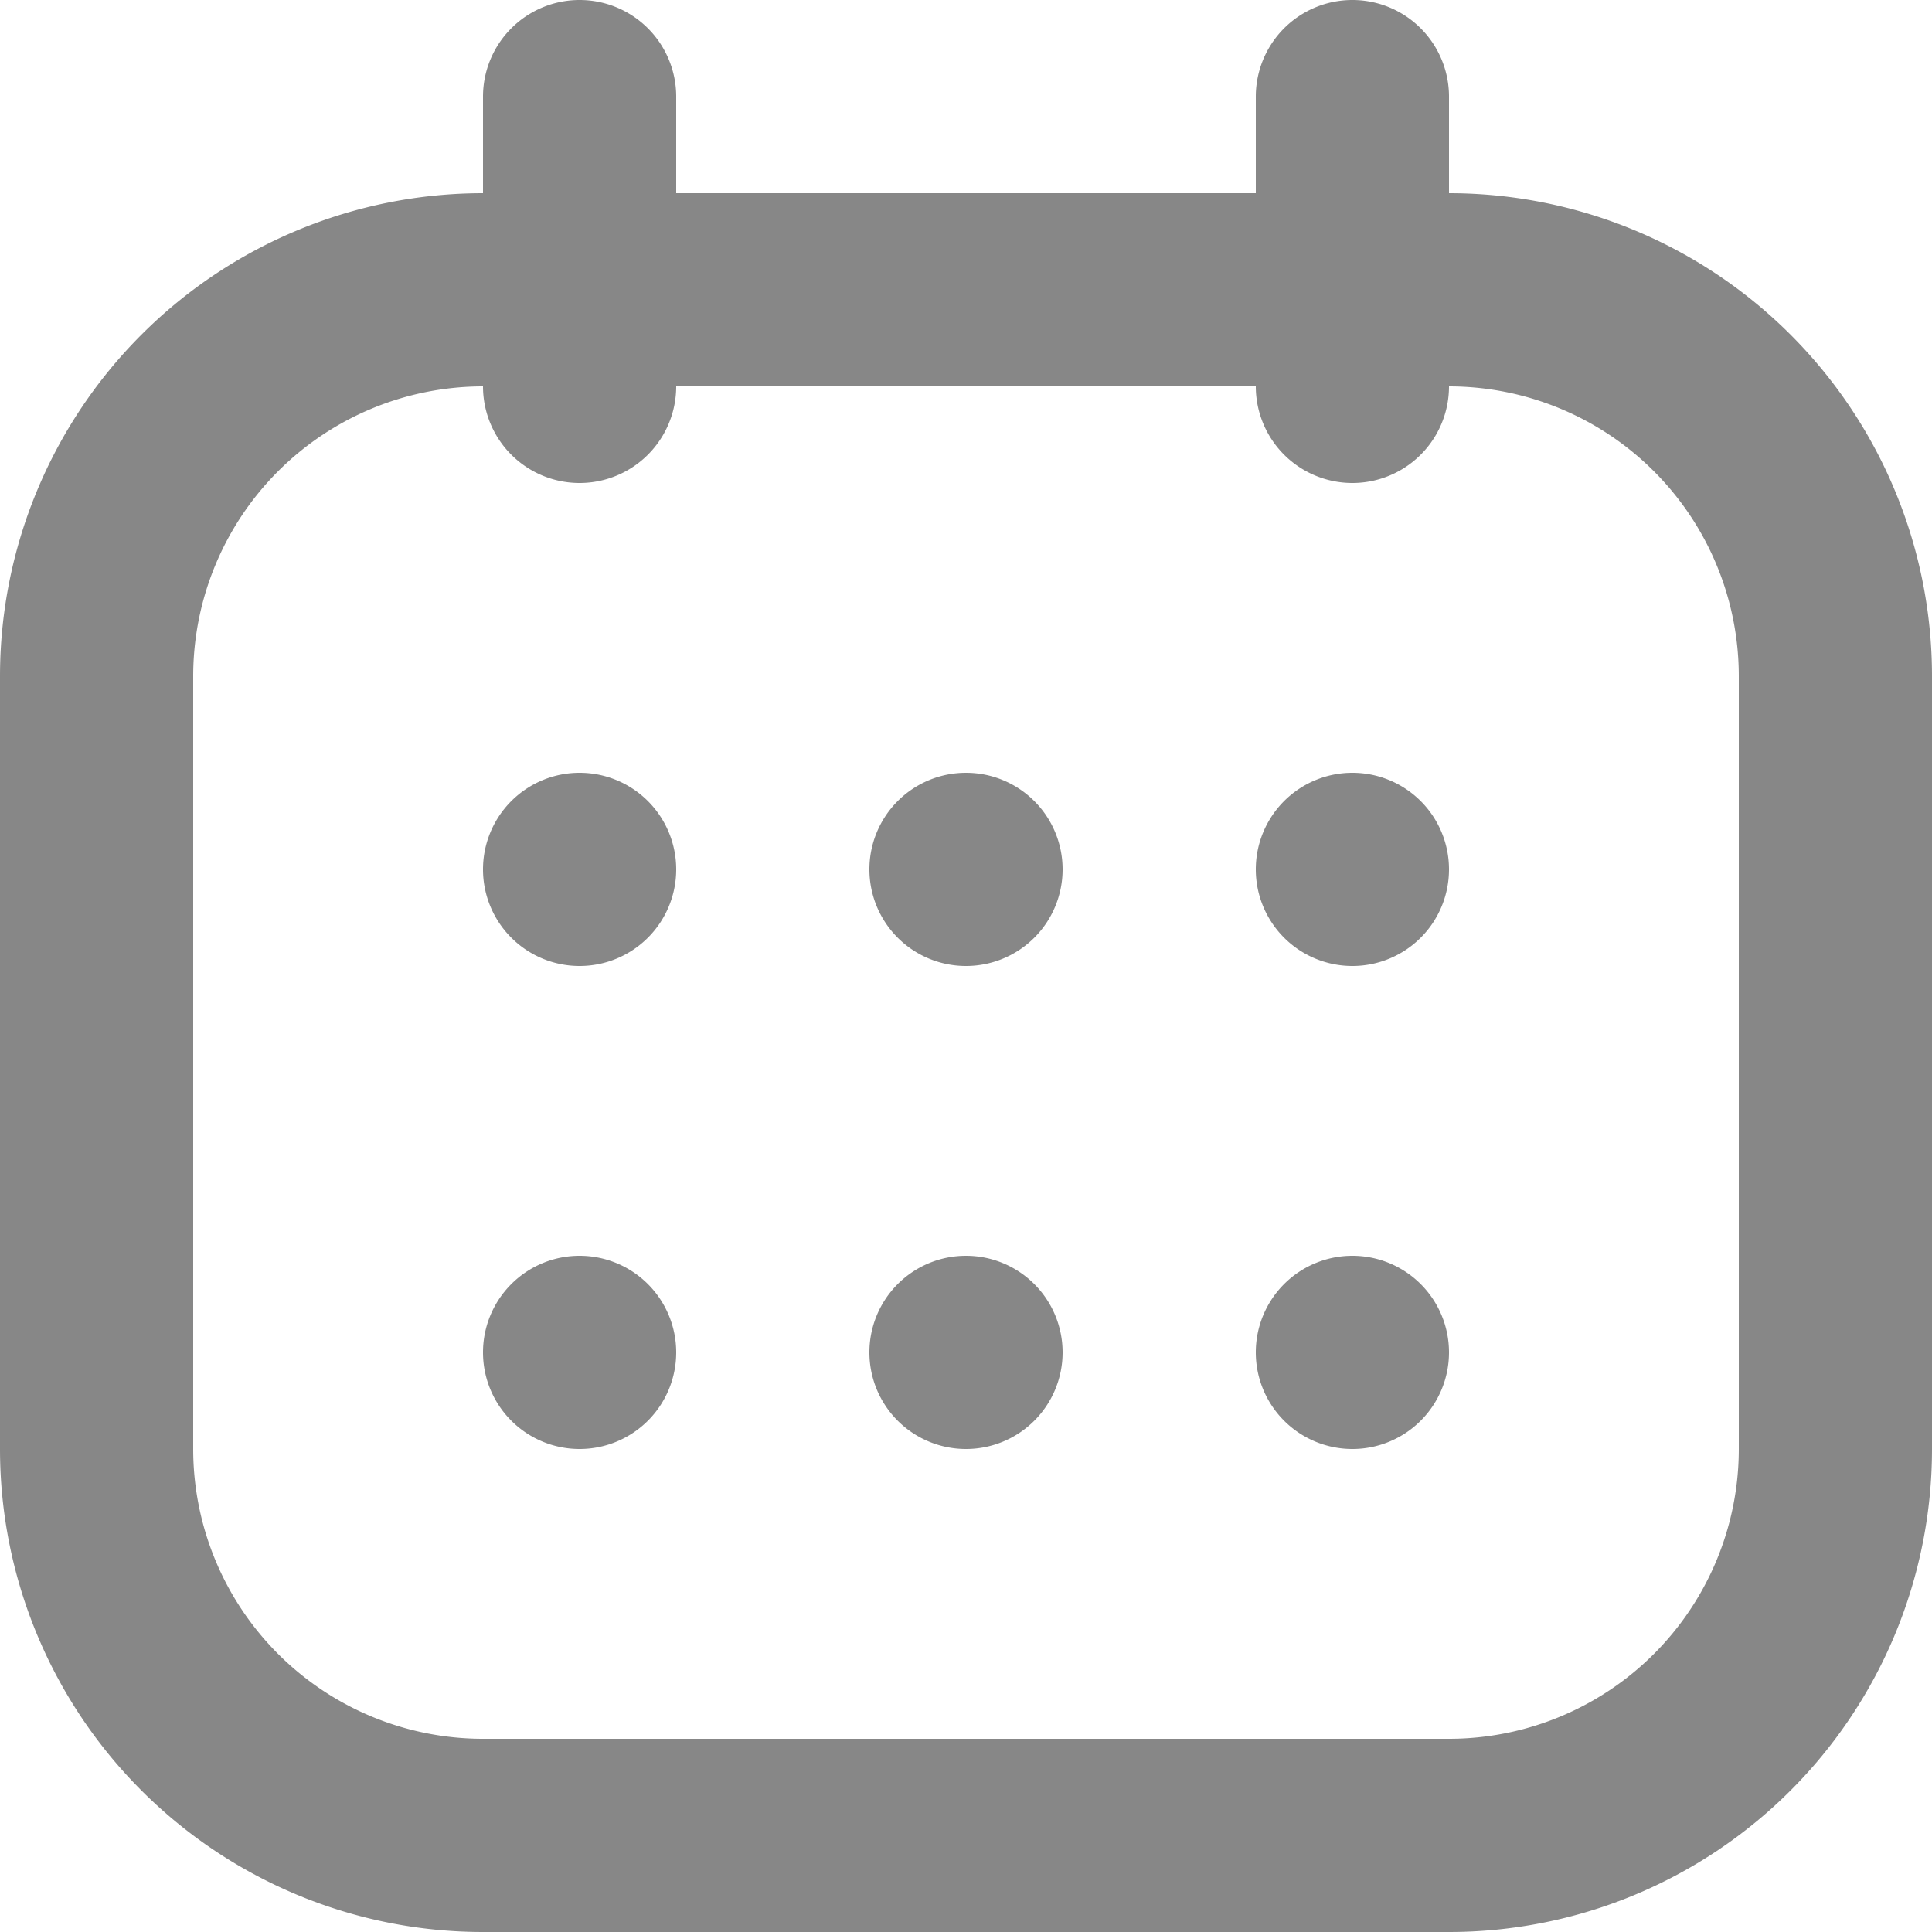 <svg xmlns="http://www.w3.org/2000/svg" width="25" height="25" viewBox="0 0 25 25">
  <g id="calendar-1-svgrepo-com" transform="translate(-2 -2)">
    <path id="Path_51108" data-name="Path 51108" d="M7,11.25A1.25,1.25,0,1,1,8.25,12.5,1.25,1.25,0,0,1,7,11.25Z" transform="translate(1.25 2)" fill="#878787"/>
    <path id="Path_51109" data-name="Path 51109" d="M7,16.25A1.25,1.25,0,1,1,8.25,17.5,1.25,1.25,0,0,1,7,16.25Z" transform="translate(1.25 3.25)" fill="#878787"/>
    <path id="Path_51110" data-name="Path 51110" d="M11,11.25a1.25,1.25,0,1,1,1.25,1.25A1.25,1.25,0,0,1,11,11.25Z" transform="translate(2.25 2)" fill="#878787"/>
    <path id="Path_51111" data-name="Path 51111" d="M11,16.25a1.25,1.25,0,1,1,1.25,1.25A1.25,1.25,0,0,1,11,16.25Z" transform="translate(2.25 3.25)" fill="#878787"/>
    <path id="Path_51112" data-name="Path 51112" d="M15,11.25a1.25,1.25,0,1,1,1.25,1.25A1.25,1.25,0,0,1,15,11.25Z" transform="translate(3.25 2)" fill="#878787"/>
    <path id="Path_51113" data-name="Path 51113" d="M15,16.25a1.25,1.25,0,1,1,1.25,1.25A1.25,1.25,0,0,1,15,16.25Z" transform="translate(3.25 3.25)" fill="#878787"/>
    <path id="Path_51114" data-name="Path 51114" d="M9.5,2a1.25,1.25,0,0,1,1.25,1.25V4.5h7.5V3.25a1.25,1.25,0,0,1,2.5,0V4.5A6.25,6.25,0,0,1,27,10.75v10A6.25,6.25,0,0,1,20.75,27H8.25A6.25,6.25,0,0,1,2,20.75v-10A6.25,6.25,0,0,1,8.25,4.5V3.25A1.25,1.25,0,0,1,9.5,2ZM8.25,7A3.75,3.75,0,0,0,4.5,10.75v10A3.75,3.75,0,0,0,8.25,24.5h12.5a3.75,3.75,0,0,0,3.75-3.75v-10A3.75,3.75,0,0,0,20.75,7a1.25,1.25,0,0,1-2.5,0h-7.5a1.25,1.25,0,1,1-2.5,0Z" fill="#878787" fill-rule="evenodd"/>
  </g>
</svg>
